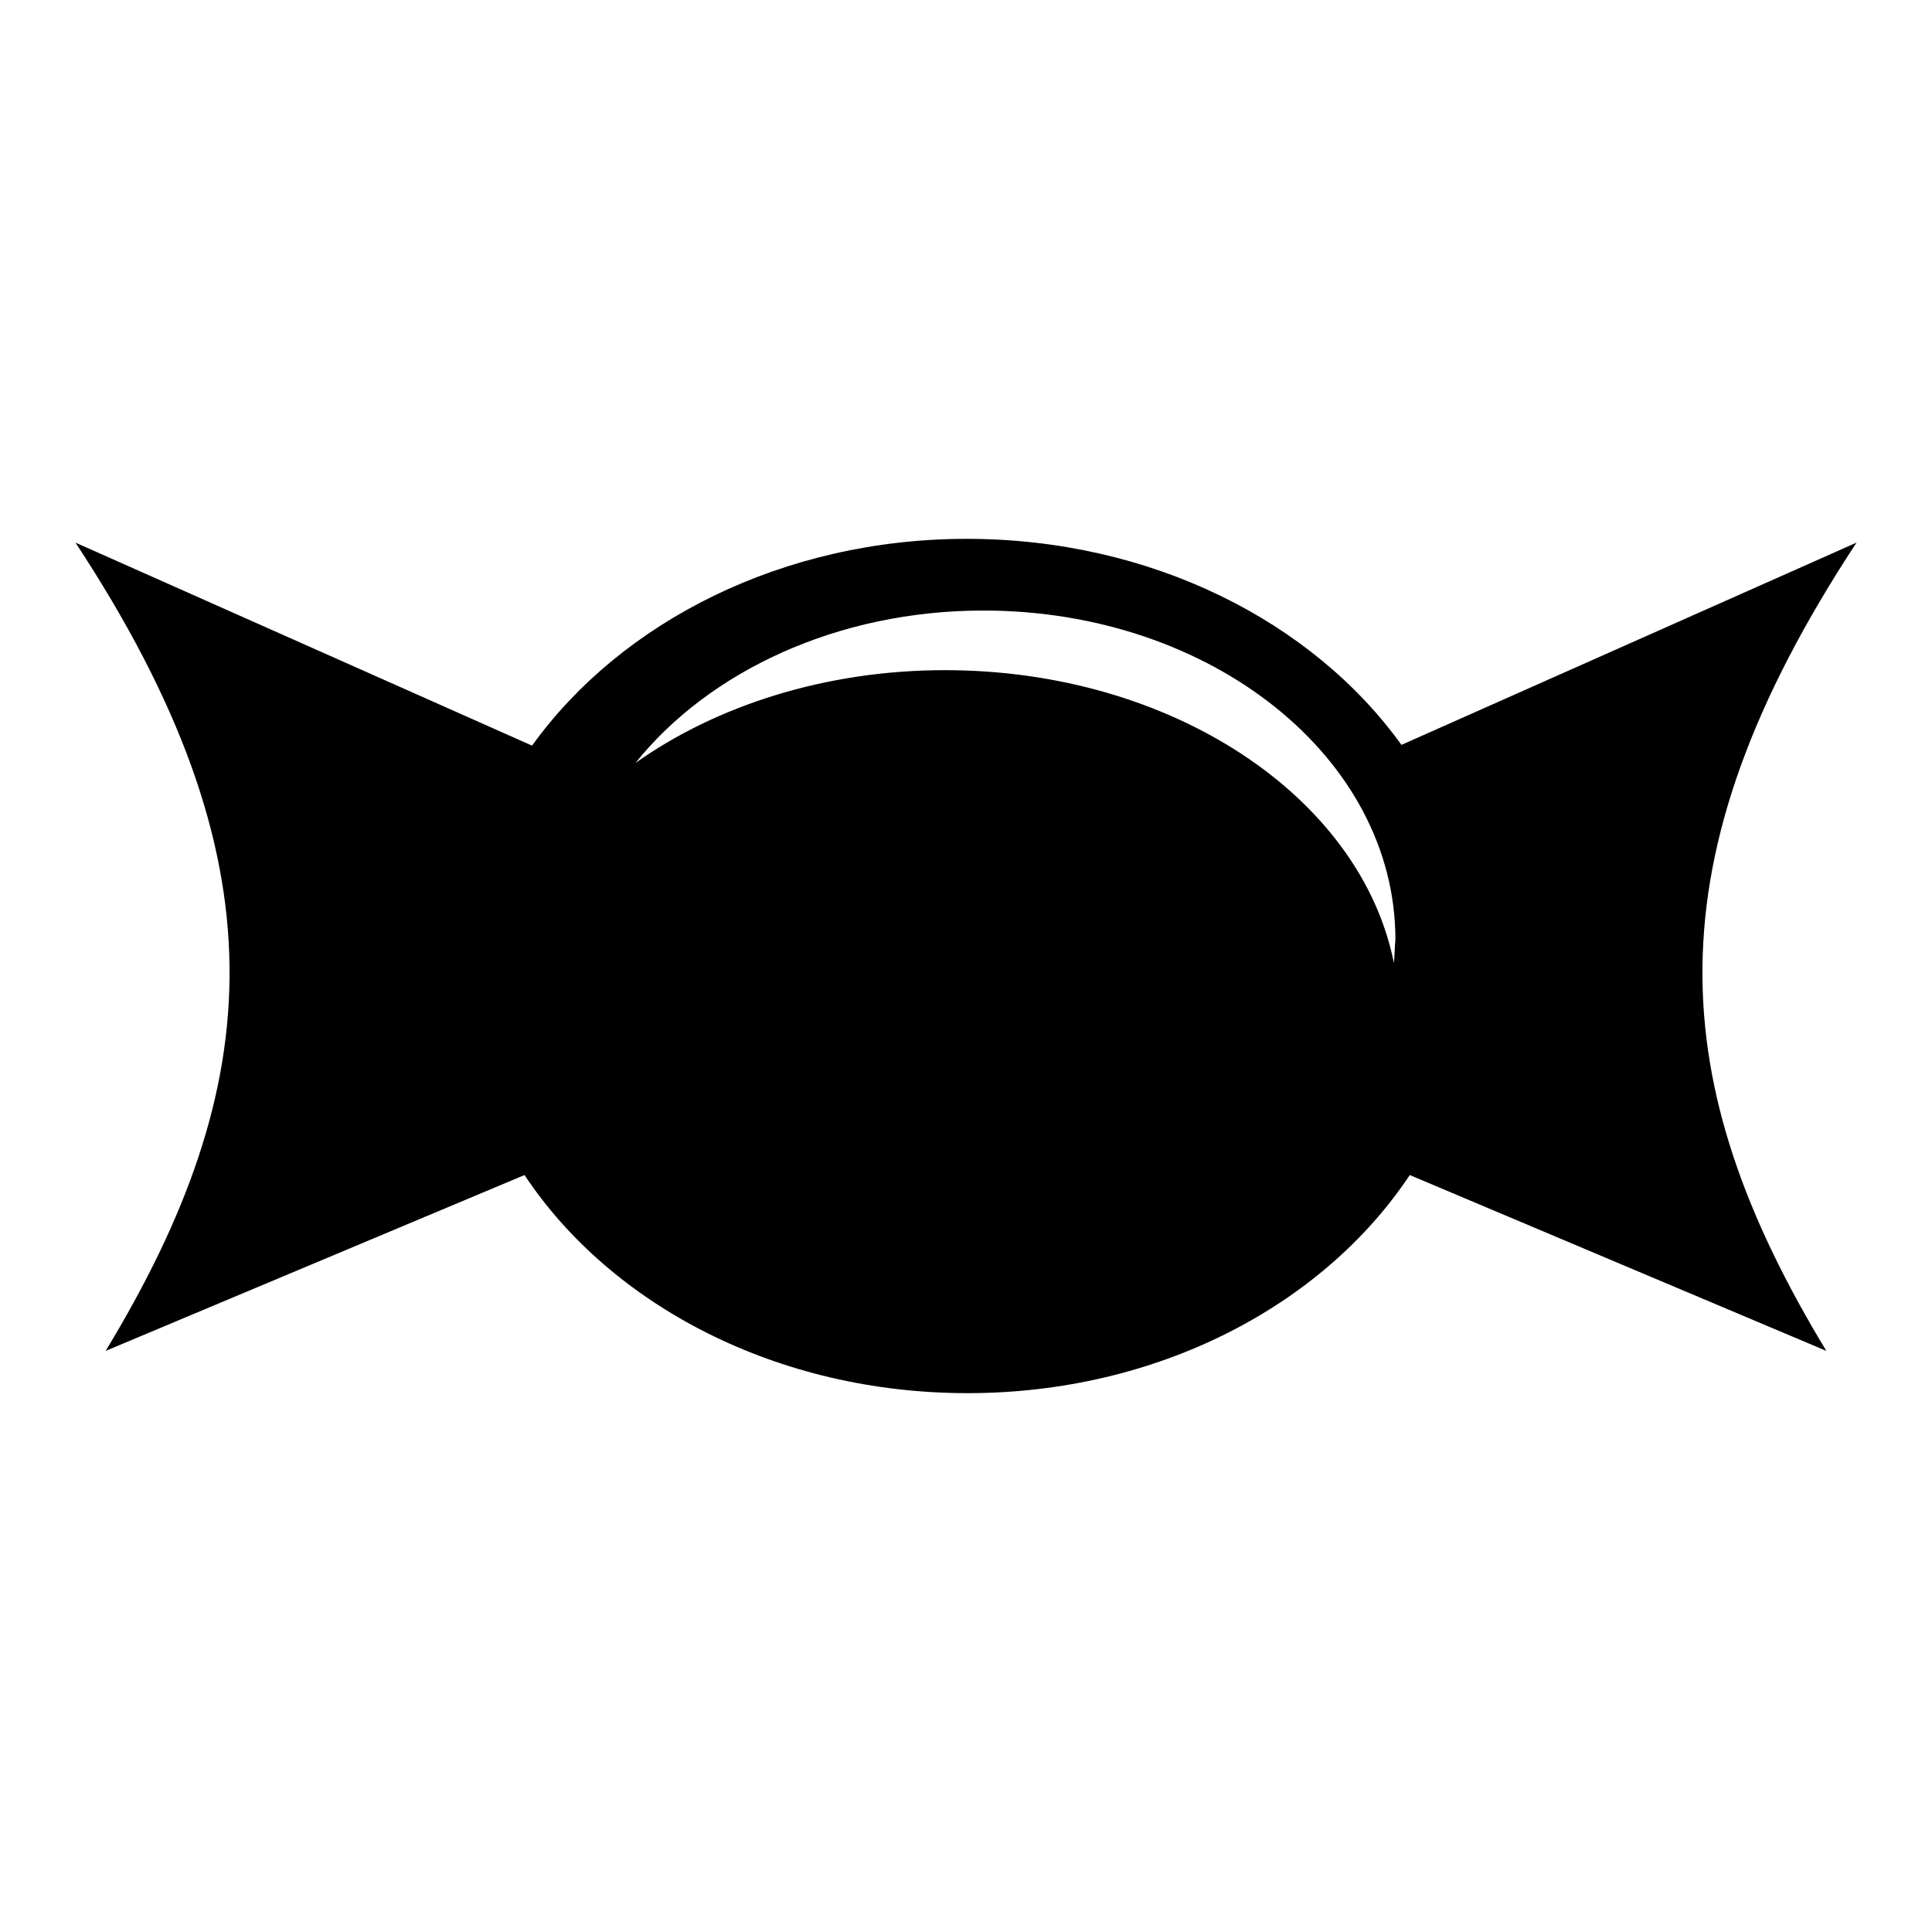 <?xml version="1.0" encoding="utf-8"?>
<!-- Svg Vector Icons : http://www.onlinewebfonts.com/icon -->
<!DOCTYPE svg PUBLIC "-//W3C//DTD SVG 1.1//EN" "http://www.w3.org/Graphics/SVG/1.1/DTD/svg11.dtd">
<svg version="1.1" xmlns="http://www.w3.org/2000/svg" xmlns:xlink="http://www.w3.org/1999/xlink" x="0px" y="0px" viewBox="0 0 256 256" enable-background="new 0 0 256 256" xml:space="preserve">
<g><g><g><path fill="#000000" d="M246,71.9l-60.3,26.8c-11.8-16.4-33.2-27.3-57.6-27.3c-24.4,0-45.8,11-57.6,27.4L10,71.9C37.7,114,35.4,143.7,14,179l55.5-23.3c11.5,17.3,33.5,28.9,58.7,28.9c25.2,0,47.1-11.6,58.6-28.9L242,179C220.6,143.7,218.3,114,246,71.9z M184.7,127.6c-4.4-22-29.4-38.8-59.5-38.8c-15.8,0-30.3,4.7-41,12.3c9.7-12.1,26.7-20.2,46.1-20.2l0,0c30.2,0,54.6,19.5,54.6,43.6C184.8,125.5,184.8,126.6,184.7,127.6z"/></g><g></g><g></g><g></g><g></g><g></g><g></g><g></g><g></g><g></g><g></g><g></g><g></g><g></g><g></g><g></g></g></g>
</svg>
